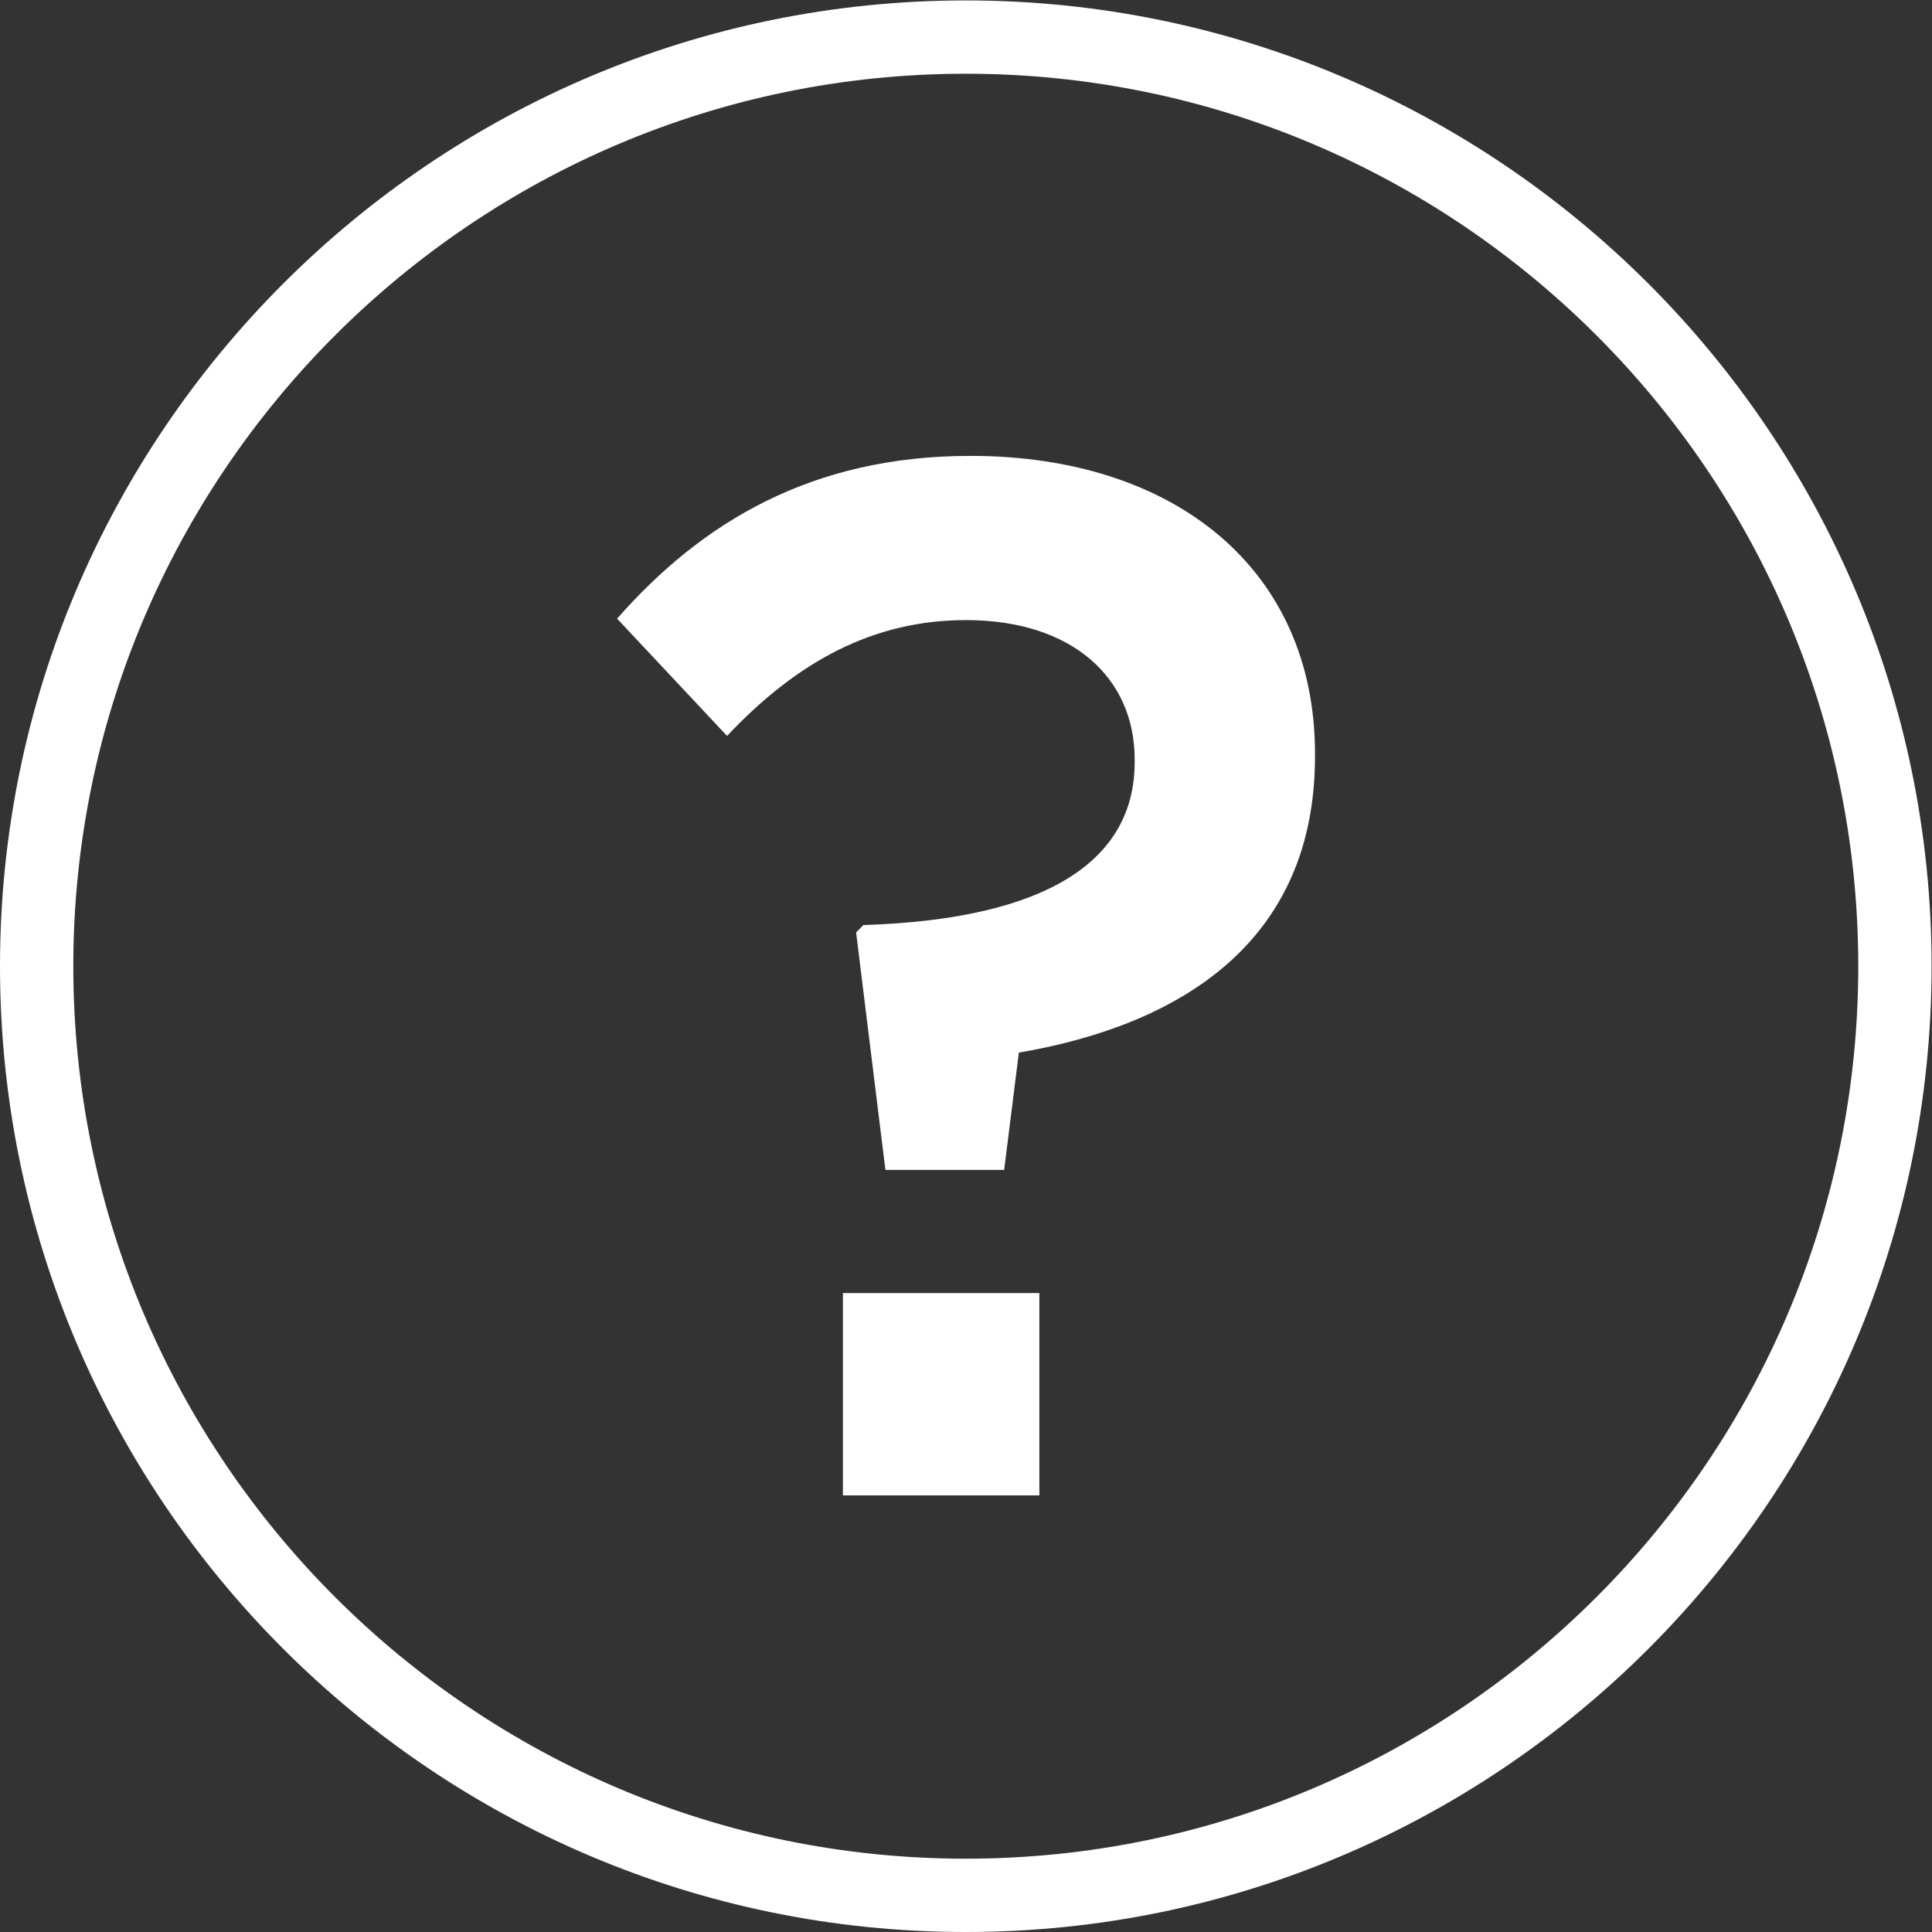 <?xml version="1.0" encoding="UTF-8" standalone="no"?>
<svg
   xmlns:dc="http://purl.org/dc/elements/1.1/"
   xmlns:cc="http://creativecommons.org/ns#"
   xmlns:rdf="http://www.w3.org/1999/02/22-rdf-syntax-ns#"
   xmlns:svg="http://www.w3.org/2000/svg"
   xmlns="http://www.w3.org/2000/svg"
   xmlns:sodipodi="http://sodipodi.sourceforge.net/DTD/sodipodi-0.dtd"
   xmlns:inkscape="http://www.inkscape.org/namespaces/inkscape"
   version="1.1"
   id="svg2"
   xml:space="preserve"
   width="105.387"
   height="105.387"
   viewBox="0 0 105.387 105.387"
   sodipodi:docname="icon_faq_White.eps"><rect x="0" y="0" width="105.387" height="105.387" fill="#333333" stroke="none"/><defs
     id="defs6" /><sodipodi:namedview
     pagecolor="#ffffff"
     bordercolor="#666666"
     borderopacity="1"
     objecttolerance="10"
     gridtolerance="10"
     guidetolerance="10"
     inkscape:pageopacity="0"
     inkscape:pageshadow="2"
     inkscape:window-width="640"
     inkscape:window-height="480"
     id="namedview4" /><g
     id="g10"
     inkscape:groupmode="layer"
     inkscape:label="ink_ext_XXXXXX"
     transform="matrix(1.333,0,0,-1.333,0,105.387)"><g
       id="g12"
       transform="scale(0.1)"><path
         d="M 395.215,30 C 193.832,30 30,193.828 30,395.211 30,596.594 193.832,760.426 395.215,760.426 596.594,760.426 760.43,596.594 760.43,395.211 760.43,193.828 596.594,30 395.215,30 Z m 0,760.426 C 177.297,790.426 0,613.129 0,395.211 0,177.297 177.297,0 395.215,0 613.137,0 790.43,177.297 790.43,395.211 c 0,217.918 -177.293,395.215 -395.215,395.215"
         style="fill:#ffffff;fill-opacity:1;fill-rule:nonzero;stroke:none"
         id="path14" /><path
         d="m 344.926,178.66 h 80.394 v 82.797 H 344.926 V 178.66"
         style="fill:#ffffff;fill-opacity:1;fill-rule:nonzero;stroke:none"
         id="path16" /><path
         d="m 397.125,604.043 c -64.801,0 -109.797,-26.996 -144.598,-66.598 l 45,-47.996 c 28.801,30.602 59.996,47.399 97.793,47.399 43.196,0 68.996,-23.403 68.996,-57 v -1.196 c 0,-39.597 -34.796,-64.199 -110.992,-66.601 l -2.996,-2.996 11.996,-97.2 h 48.594 l 6.008,48 c 66.59,11.395 121.187,45.598 121.187,121.196 v 1.199 c 0,74.996 -57,121.793 -140.988,121.793"
         style="fill:#ffffff;fill-opacity:1;fill-rule:nonzero;stroke:none"
         id="path18" /></g></g></svg>

